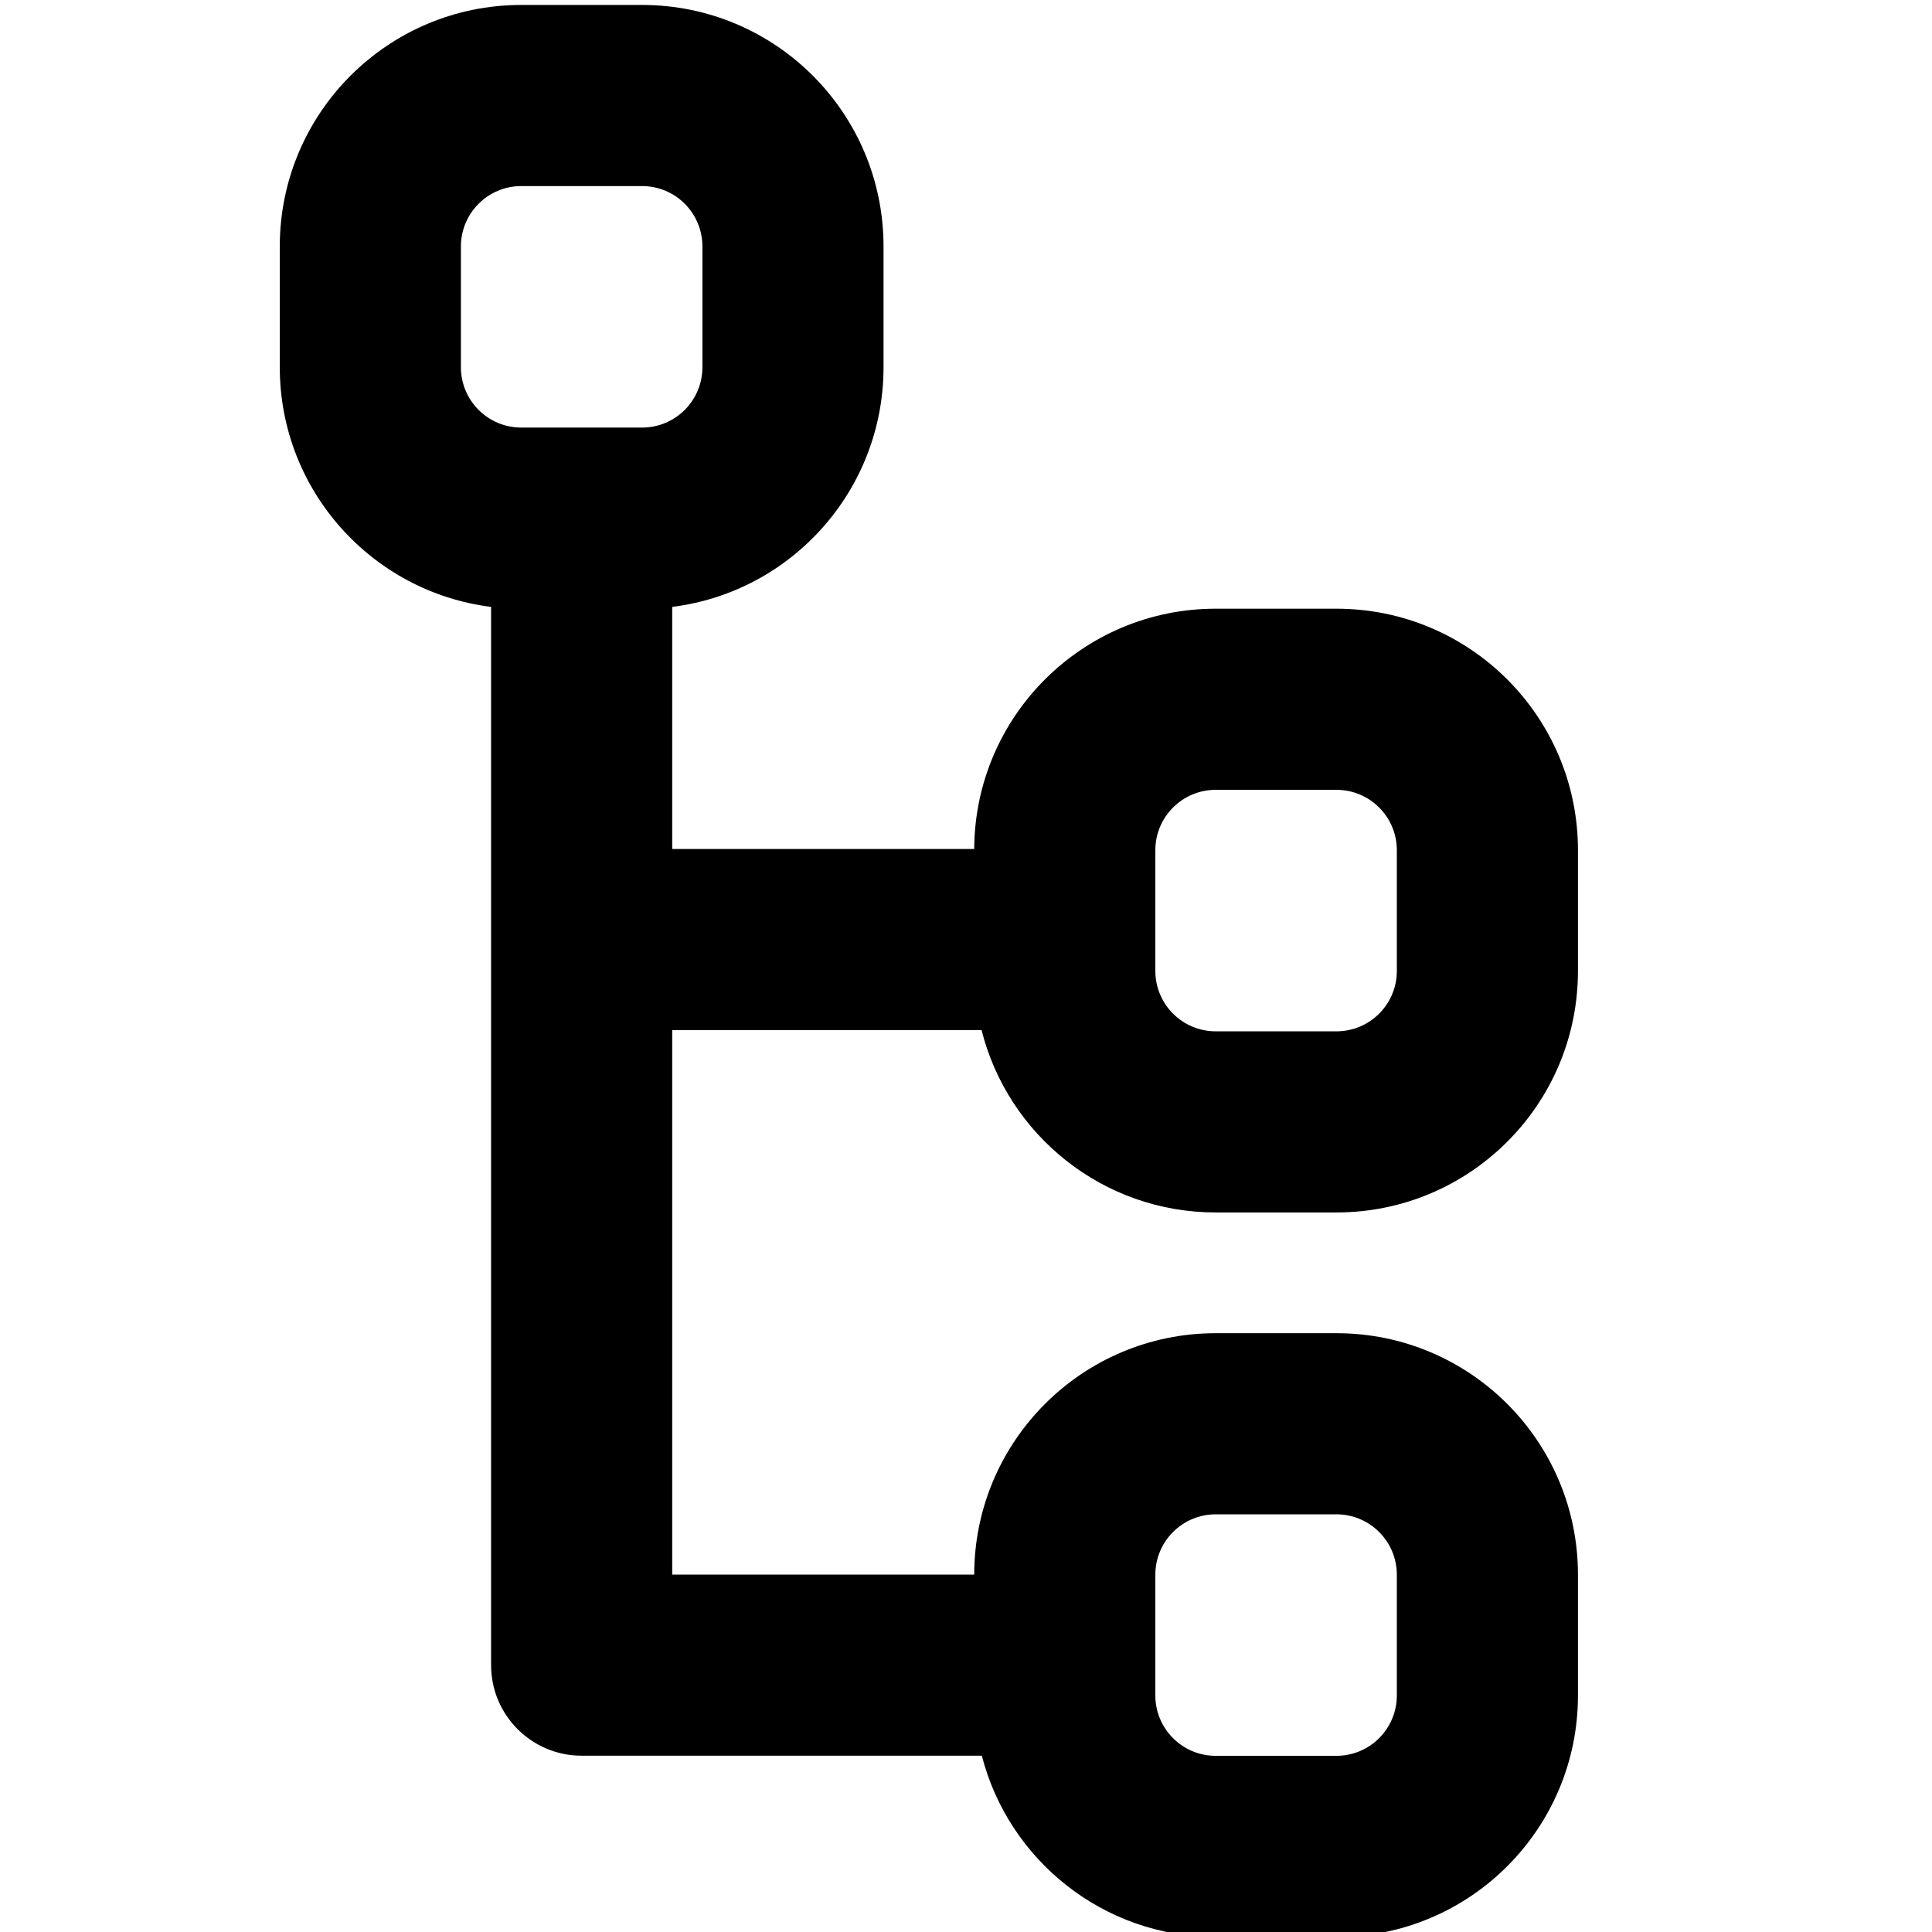 <svg viewBox="0 0 16 16" width="16" height="16"  fill="none" xmlns="http://www.w3.org/2000/svg">
<g clip-path="url(#clip0_431_605)">
<path fill-rule="evenodd" clip-rule="evenodd" d="M4.317 1.541H5.317C5.594 1.541 5.817 1.765 5.817 2.041V3.041C5.817 3.317 5.594 3.541 5.317 3.541H4.317C4.041 3.541 3.817 3.317 3.817 3.041V2.041C3.817 1.765 4.041 1.541 4.317 1.541ZM2.317 2.041C2.317 0.936 3.213 0.041 4.317 0.041H5.317C6.422 0.041 7.317 0.936 7.317 2.041V3.041C7.317 4.061 6.554 4.903 5.567 5.026V7.031H8.068C8.073 5.931 8.967 5.041 10.068 5.041H11.068C12.173 5.041 13.068 5.936 13.068 7.041V8.041C13.068 9.146 12.173 10.041 11.068 10.041H10.068C9.133 10.041 8.347 9.399 8.129 8.531H5.567V13.04H8.068C8.069 11.936 8.964 11.041 10.068 11.041H11.068C12.173 11.041 13.068 11.936 13.068 13.041V14.041C13.068 15.146 12.173 16.041 11.068 16.041H10.068C9.136 16.041 8.353 15.403 8.131 14.54H4.817C4.403 14.54 4.067 14.204 4.067 13.79V7.781V5.026C3.081 4.903 2.317 4.061 2.317 3.041V2.041ZM11.068 6.541H10.068C9.792 6.541 9.568 6.765 9.568 7.041V8.041C9.568 8.317 9.792 8.541 10.068 8.541H11.068C11.344 8.541 11.568 8.317 11.568 8.041V7.041C11.568 6.765 11.344 6.541 11.068 6.541ZM10.068 12.541H11.068C11.344 12.541 11.568 12.765 11.568 13.041V14.041C11.568 14.317 11.344 14.541 11.068 14.541H10.068C9.792 14.541 9.568 14.317 9.568 14.041V13.041C9.568 12.765 9.792 12.541 10.068 12.541Z" fill="currentColor"/>
</g>
<defs>
<clipPath id="clip0_431_605">
<rect width="16" height="16" fill="currentColor"/>
</clipPath>
</defs>
</svg>